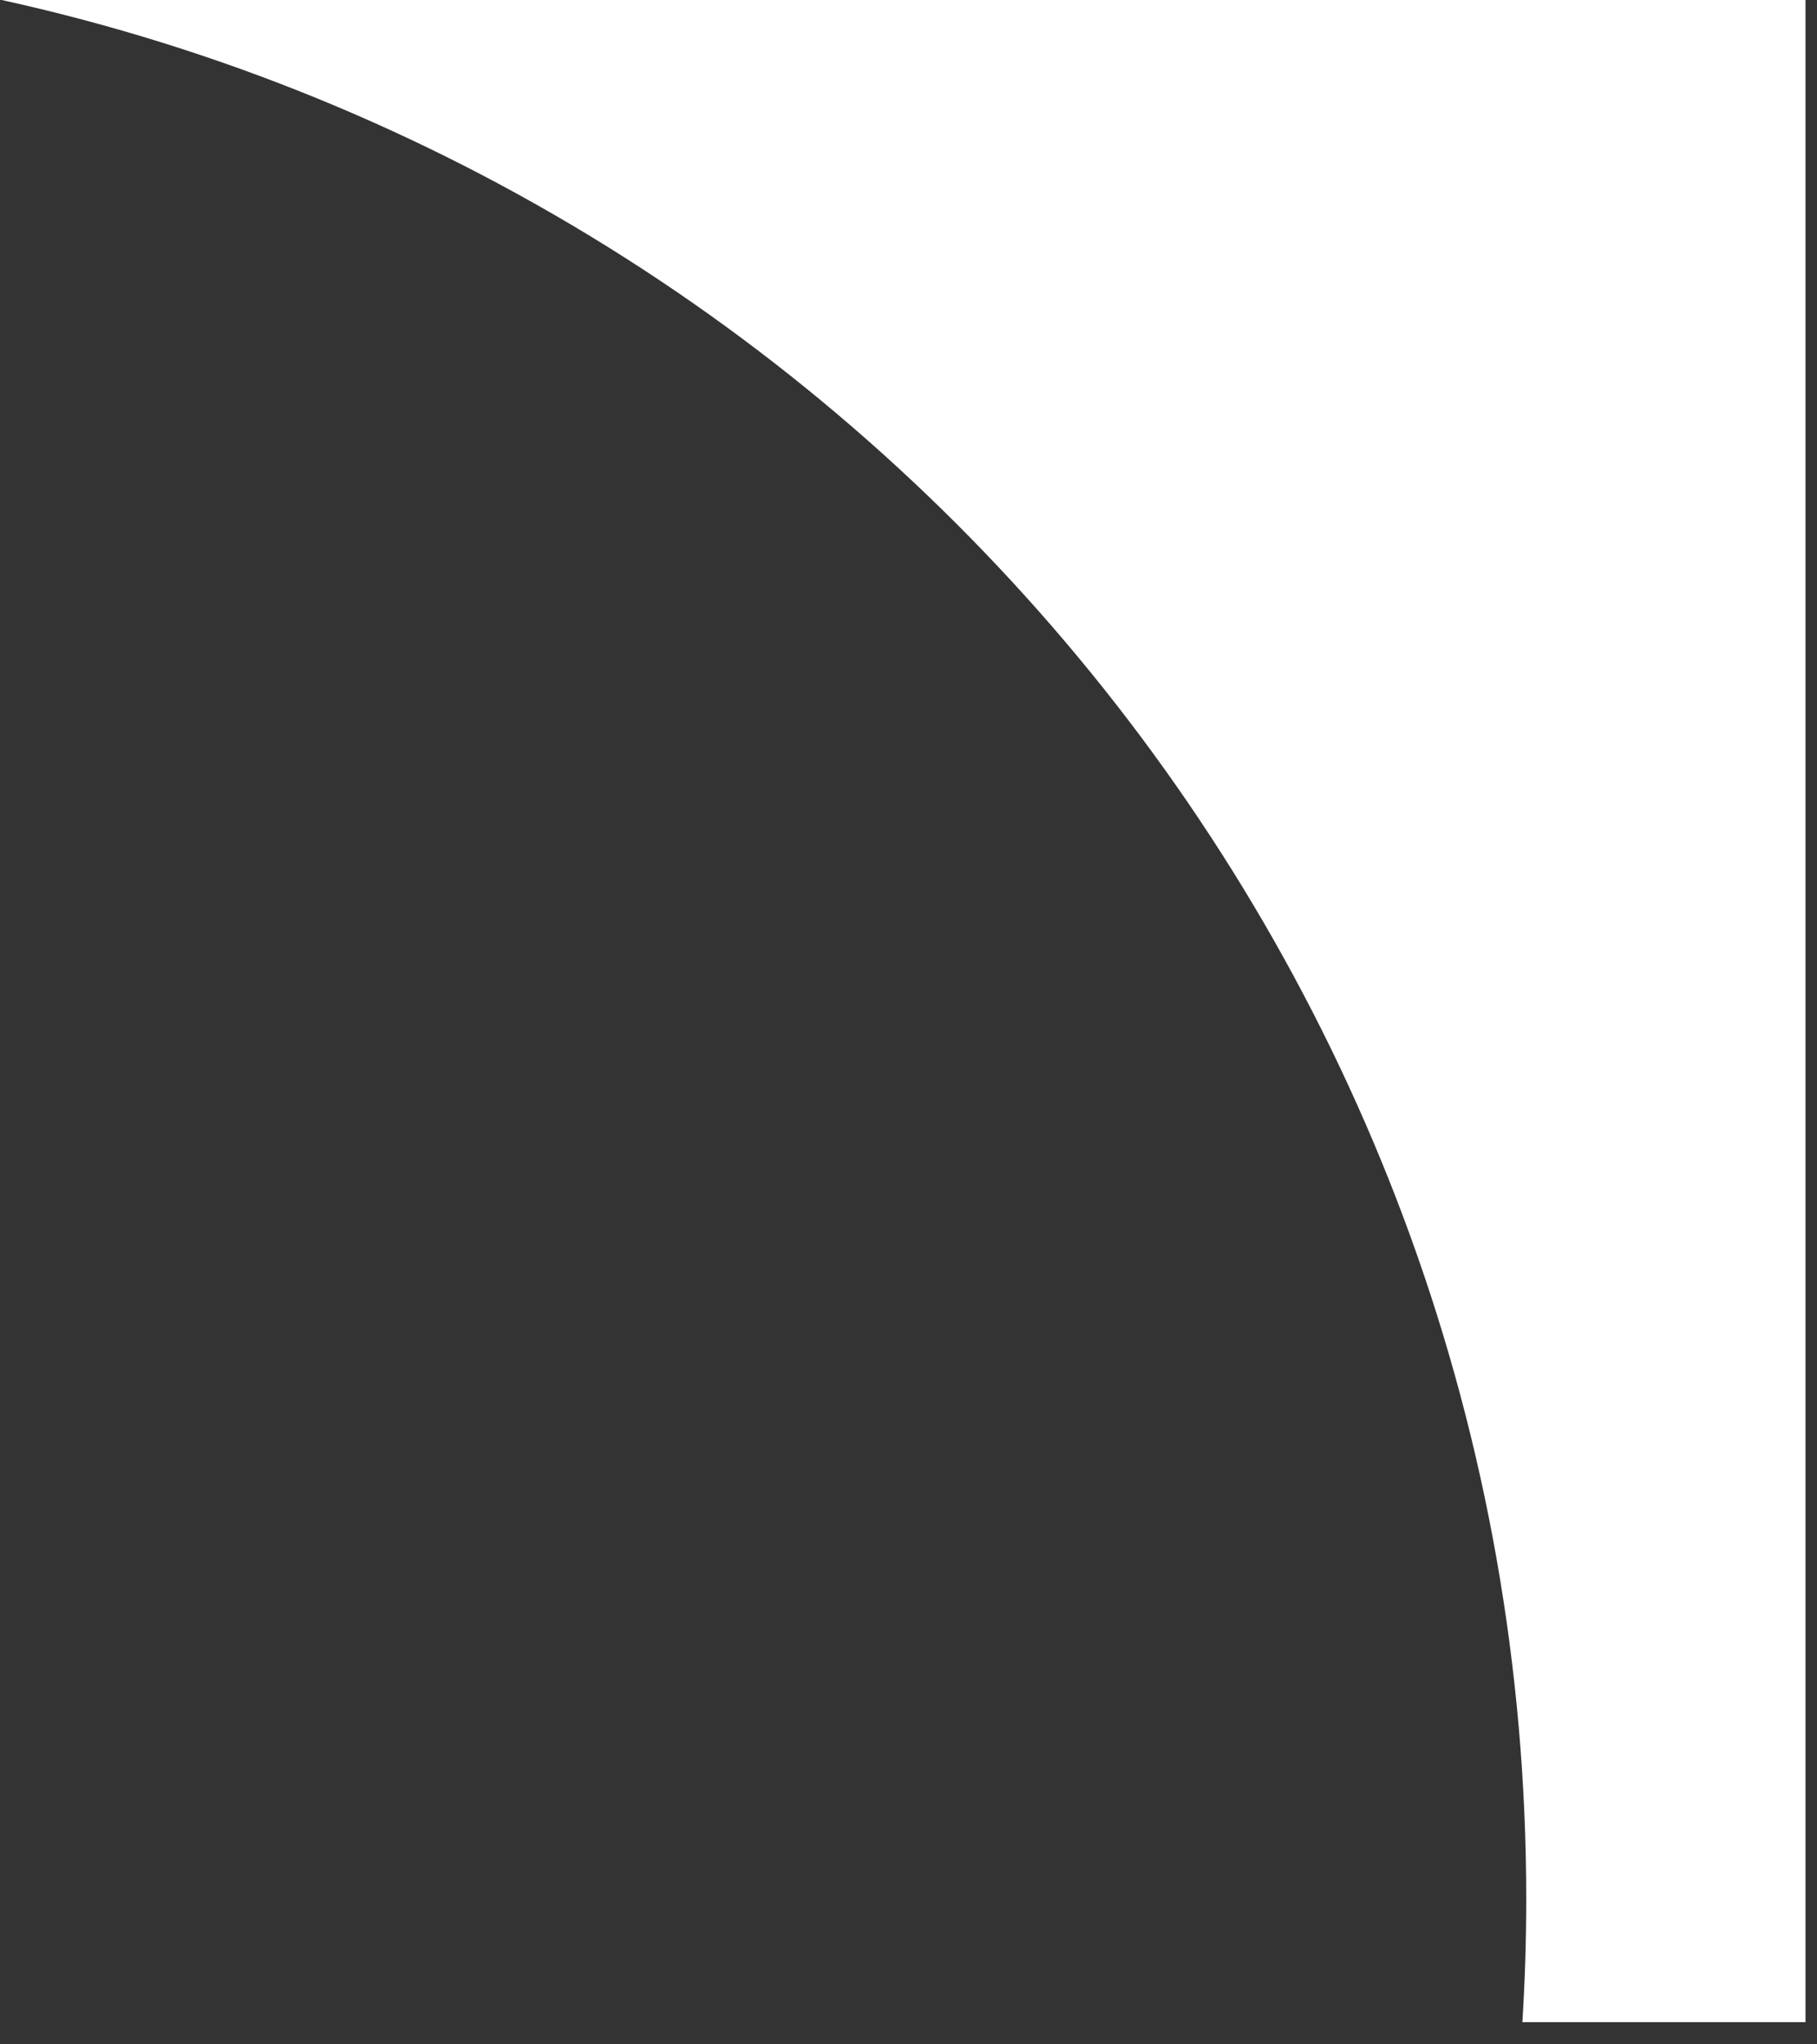 <?xml version="1.0" encoding="UTF-8"?> <svg xmlns="http://www.w3.org/2000/svg" width="80" height="90" viewBox="0 0 80 90" fill="none"><rect x="0" y="0" width="80" height="90" fill="#333333" stroke="none"/><path d="M0.074 0C38.469 8.447 67.198 42.668 67.198 83.6C67.198 85.421 67.141 87.23 67.028 89.023L79.494 89.023L79.494 3.47156e-06L0.074 0Z" fill="white"></path></svg> 